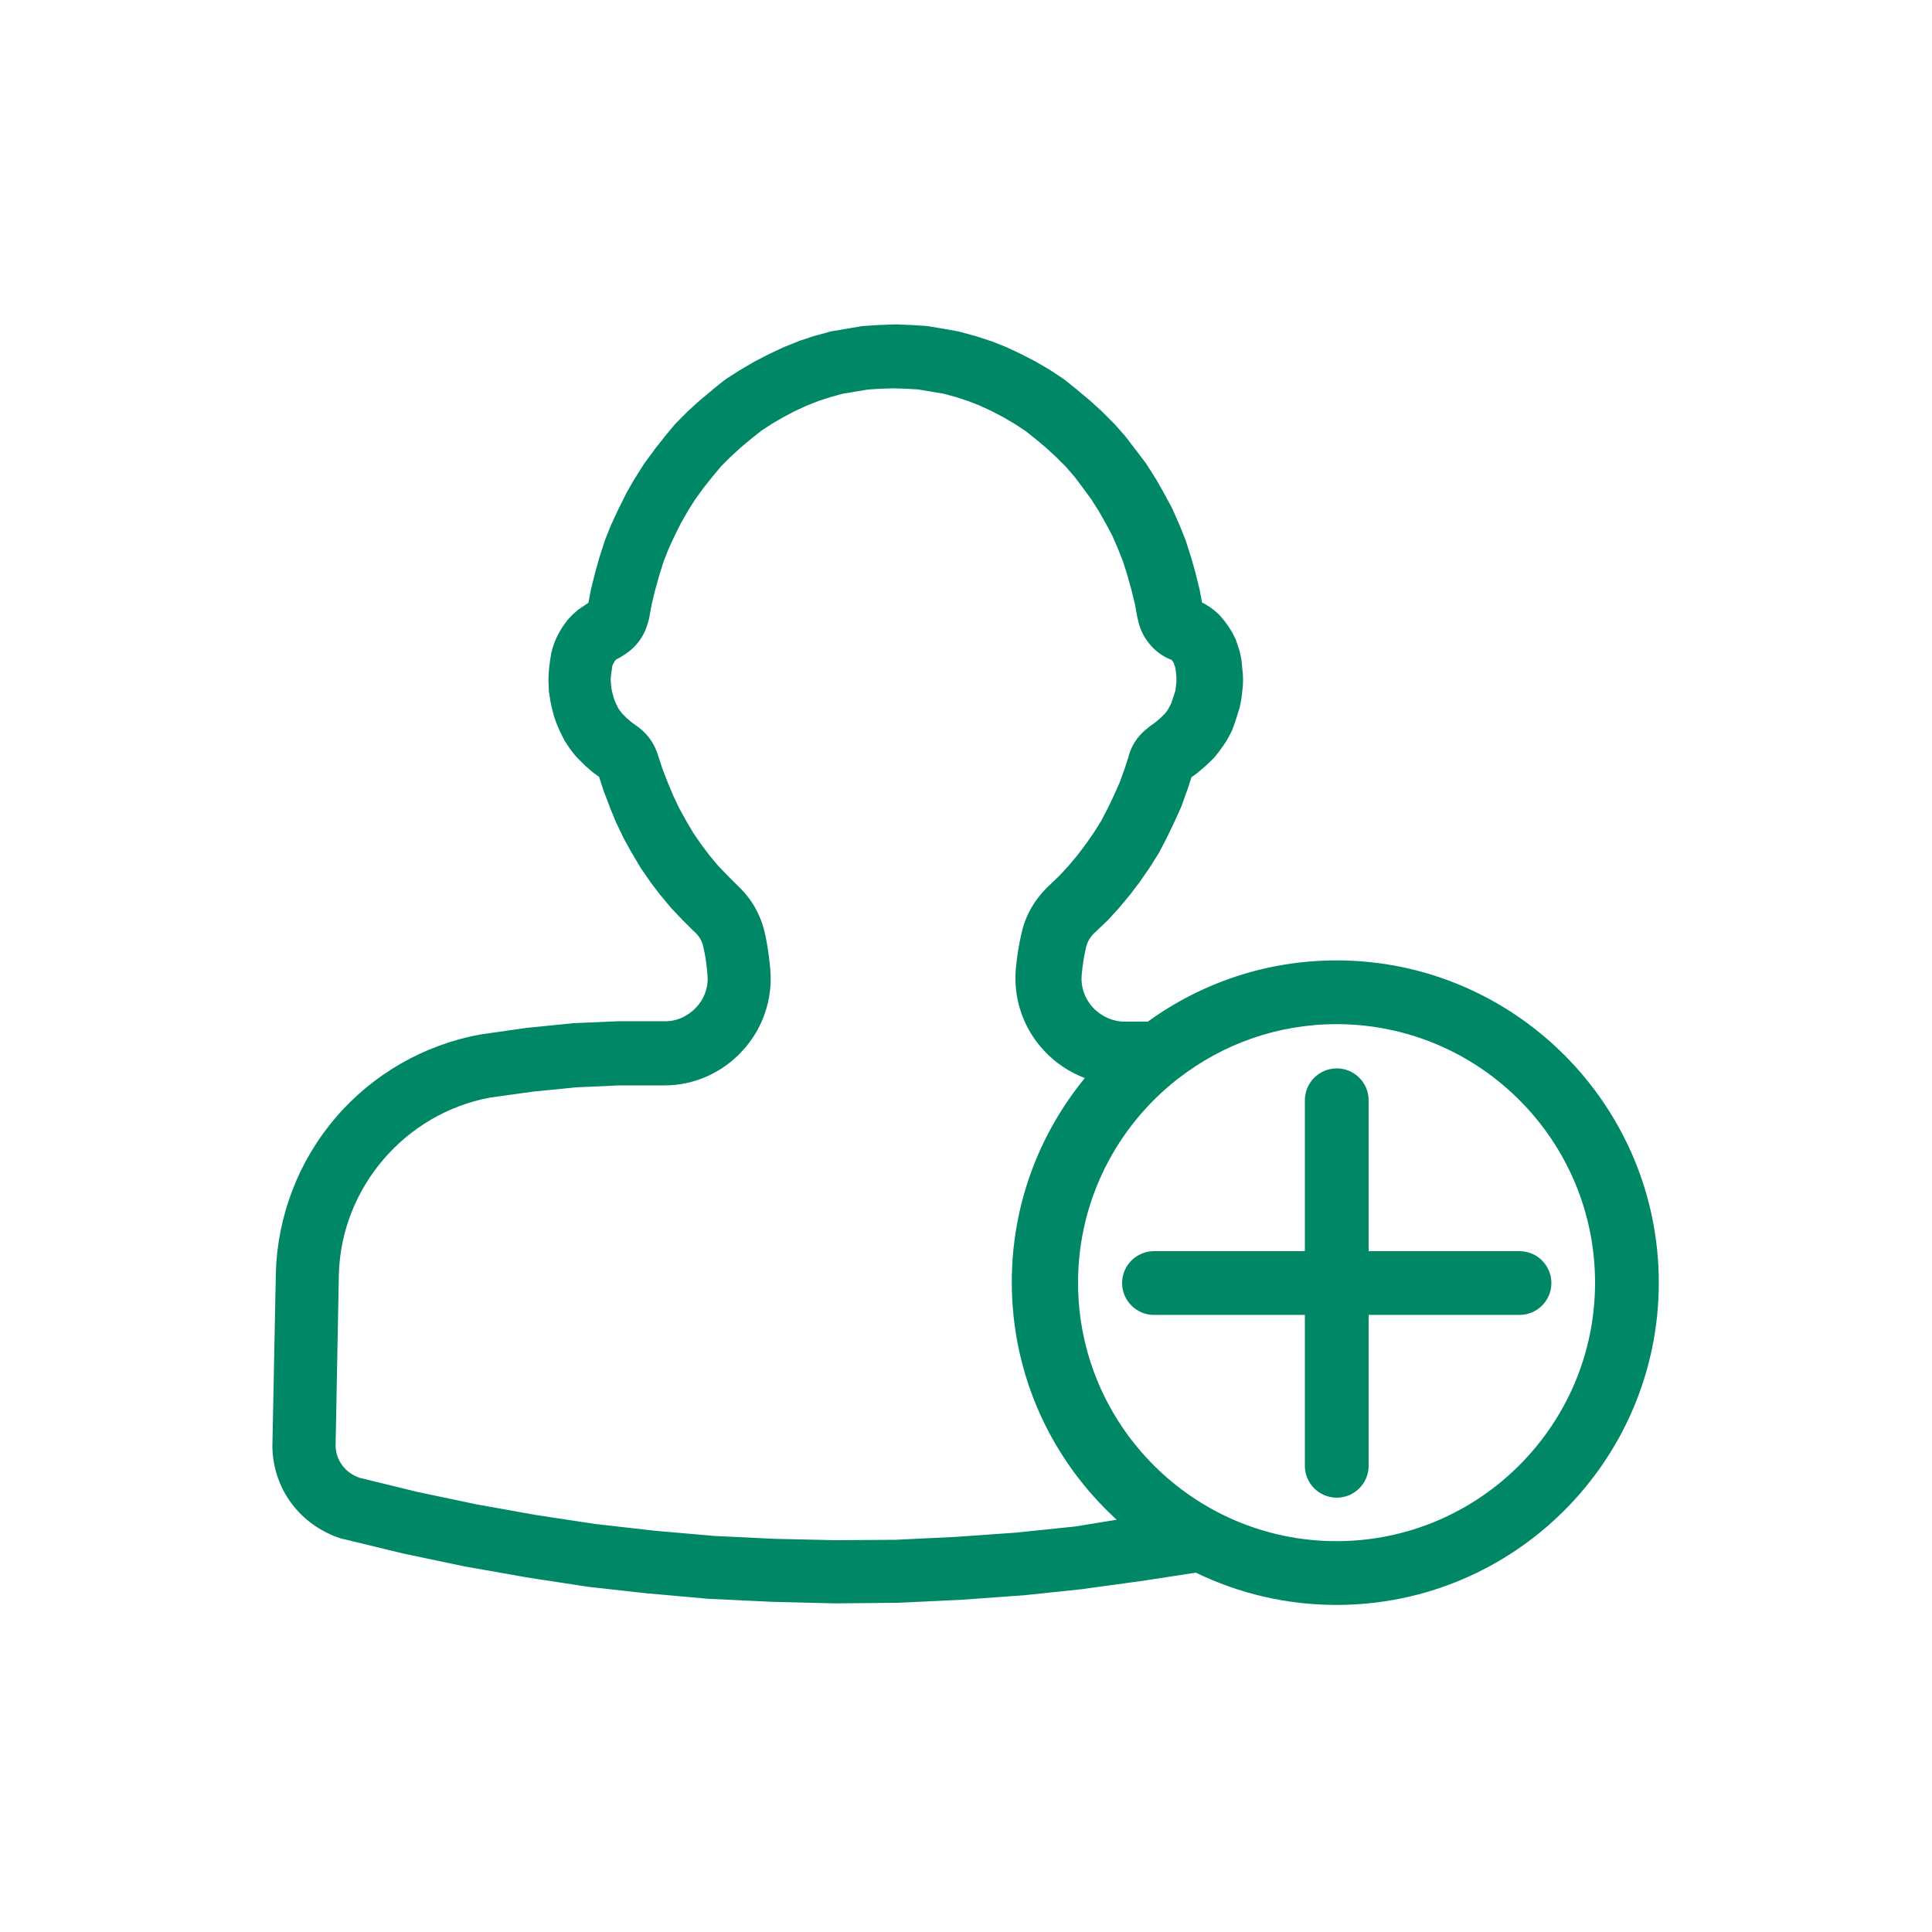 <?xml version="1.0" encoding="utf-8"?>
<!-- Generator: Adobe Illustrator 16.0.0, SVG Export Plug-In . SVG Version: 6.00 Build 0)  -->
<!DOCTYPE svg PUBLIC "-//W3C//DTD SVG 1.1//EN" "http://www.w3.org/Graphics/SVG/1.1/DTD/svg11.dtd">
<svg version="1.1" id="User" xmlns="http://www.w3.org/2000/svg" xmlns:xlink="http://www.w3.org/1999/xlink" x="0px" y="0px" width="512px" height="512px" viewBox="0 0 512 512" enable-background="new 0 0 512 512" xml:space="preserve" preserveAspectRatio="none">
<g>
	<path fill="#008866" d="M354.201,254.515c-18.688,0-35.942,6.042-50.021,16.231h-5.786c-0.051,0-0.051,0-0.103,0
		c-0.051,0-0.051,0-0.103,0c-3.123,0.051-6.298-1.332-8.499-3.688c-2.201-2.354-3.328-5.529-3.021-8.703v-0.052
		c0.204-2.457,0.614-4.966,1.177-7.373c0.359-1.434,1.127-2.765,2.407-3.891l0.052-0.051l0.051-0.051l2.969-2.816
		c0.154-0.154,0.256-0.256,0.41-0.41l2.713-2.97c0.104-0.102,0.154-0.205,0.257-0.307l2.56-3.072
		c0.103-0.103,0.154-0.205,0.256-0.307l2.458-3.226c0.051-0.103,0.153-0.205,0.205-0.307l2.304-3.328
		c0.051-0.103,0.153-0.205,0.205-0.307l2.201-3.482c0.103-0.205,0.256-0.409,0.358-0.614l1.946-3.738
		c0.051-0.051,0.051-0.153,0.102-0.205l1.792-3.738c0.052-0.051,0.052-0.153,0.103-0.205l1.689-3.738
		c0.103-0.205,0.154-0.41,0.256-0.614l1.434-3.994c0.052-0.103,0.052-0.153,0.103-0.256l1.075-3.328l1.28-0.921
		c0.153-0.103,0.358-0.256,0.512-0.41l1.792-1.536c0.154-0.103,0.257-0.256,0.41-0.358l0.87-0.819
		c0.052-0.051,0.103-0.102,0.153-0.153l0.819-0.819c0.103-0.103,0.256-0.256,0.358-0.41l0.769-0.921
		c0.153-0.205,0.307-0.41,0.461-0.614l0.665-0.922c0.103-0.153,0.205-0.307,0.308-0.41l0.665-1.024
		c0.052-0.103,0.154-0.205,0.205-0.307l0.563-0.973c0.051-0.103,0.103-0.205,0.153-0.307l0.563-1.075
		c0.153-0.256,0.256-0.563,0.358-0.871l0.461-1.178c0.051-0.102,0.051-0.205,0.102-0.307l0.769-2.355
		c0.051-0.103,0.051-0.154,0.051-0.256l0.41-1.28c0.103-0.307,0.153-0.563,0.204-0.871l0.257-1.28
		c0.051-0.205,0.051-0.41,0.102-0.563l0.154-1.28c0-0.051,0-0.103,0-0.154l0.153-1.28c0-0.205,0.051-0.358,0.051-0.563l0.052-1.28
		c0-0.205,0-0.41,0-0.614l-0.052-1.28c0-0.153,0-0.358-0.051-0.512l-0.256-2.611c-0.052-0.256-0.052-0.563-0.103-0.819l-0.256-1.28
		c-0.052-0.358-0.153-0.666-0.256-1.024l-0.769-2.304c-0.103-0.358-0.256-0.768-0.461-1.126l-0.512-1.024
		c-0.103-0.256-0.256-0.461-0.409-0.717l-0.666-1.024c-0.103-0.154-0.205-0.307-0.307-0.461l-0.666-0.921
		c-0.153-0.205-0.308-0.41-0.461-0.563l-0.768-0.921c-0.308-0.307-0.563-0.614-0.922-0.921l-0.922-0.768
		c-0.358-0.307-0.768-0.563-1.126-0.819l-0.973-0.614c-0.308-0.154-0.615-0.358-0.922-0.461l-0.563-3.021
		c-0.051-0.153-0.051-0.307-0.103-0.512l-1.023-4.096c0-0.103-0.052-0.154-0.052-0.256l-1.177-4.147
		c-0.052-0.102-0.052-0.205-0.103-0.307l-1.28-3.994c-0.051-0.205-0.103-0.358-0.205-0.563l-1.536-3.84
		c-0.051-0.051-0.051-0.154-0.103-0.205l-1.689-3.84c-0.103-0.205-0.204-0.41-0.307-0.614l-1.946-3.584
		c-0.051-0.051-0.051-0.154-0.102-0.205l-2.049-3.584c-0.051-0.103-0.102-0.205-0.204-0.307l-2.202-3.482
		c-0.103-0.153-0.204-0.307-0.307-0.46l-2.561-3.379c-0.051-0.051-0.051-0.103-0.103-0.103l-2.457-3.226
		c-0.103-0.153-0.256-0.307-0.358-0.46l-2.714-3.072c-0.102-0.153-0.256-0.256-0.409-0.41l-2.816-2.816
		c-0.103-0.102-0.204-0.153-0.256-0.256l-2.97-2.713c-0.102-0.103-0.205-0.154-0.307-0.256l-3.072-2.56
		c-0.051-0.051-0.103-0.102-0.154-0.153l-3.071-2.458c-0.205-0.154-0.409-0.307-0.614-0.461l-3.328-2.202
		c-0.154-0.103-0.256-0.153-0.41-0.256l-3.328-1.946c-0.102-0.051-0.204-0.102-0.357-0.205l-3.482-1.792
		c-0.102-0.051-0.205-0.103-0.307-0.154l-3.584-1.689c-0.154-0.051-0.308-0.154-0.461-0.205l-3.584-1.434
		c-0.154-0.051-0.307-0.102-0.512-0.153l-3.584-1.178c-0.103-0.051-0.205-0.051-0.359-0.103l-3.737-1.024
		c-0.256-0.051-0.512-0.153-0.819-0.205l-3.738-0.666h-0.051l-3.891-0.666c-0.256-0.051-0.563-0.102-0.819-0.102l-3.84-0.256
		c-0.103,0-0.205,0-0.256,0l-3.738-0.153c-0.205,0-0.358,0-0.563,0l-3.84,0.153c-0.103,0-0.205,0-0.308,0l-3.84,0.256
		c-0.307,0-0.563,0.051-0.87,0.102l-7.578,1.28c-0.308,0.051-0.563,0.103-0.871,0.205l-3.738,1.024
		c-0.102,0.051-0.205,0.051-0.358,0.103l-3.584,1.178c-0.153,0.051-0.358,0.103-0.512,0.205l-3.584,1.434
		c-0.154,0.051-0.307,0.154-0.461,0.205l-3.584,1.689c-0.103,0.051-0.205,0.103-0.307,0.154l-3.481,1.792
		c-0.103,0.051-0.205,0.102-0.358,0.205l-3.328,1.946c-0.154,0.103-0.256,0.153-0.41,0.256l-3.481,2.202
		c-0.205,0.154-0.41,0.307-0.615,0.461l-3.072,2.458c-0.051,0.051-0.103,0.103-0.154,0.153l-3.072,2.56
		c-0.103,0.103-0.205,0.154-0.307,0.256l-2.97,2.713c-0.103,0.103-0.205,0.154-0.256,0.256l-2.816,2.816
		c-0.205,0.205-0.358,0.358-0.512,0.563l-2.56,3.072c-0.051,0.051-0.051,0.103-0.103,0.154l-2.56,3.226
		c-0.102,0.103-0.153,0.205-0.205,0.307l-2.458,3.328c-0.103,0.153-0.205,0.307-0.307,0.46l-2.202,3.482
		c-0.051,0.103-0.103,0.205-0.205,0.307l-2.048,3.584c-0.103,0.154-0.153,0.256-0.205,0.41l-1.792,3.584
		c-0.051,0.051-0.051,0.154-0.103,0.205l-1.792,3.84c-0.051,0.153-0.154,0.307-0.205,0.41l-1.536,3.84
		c-0.051,0.205-0.154,0.358-0.205,0.563l-1.28,3.994c-0.051,0.103-0.051,0.205-0.103,0.307l-1.178,4.147
		c0,0.102-0.051,0.153-0.051,0.256l-1.024,4.096c-0.051,0.153-0.051,0.307-0.102,0.512l-0.563,3.021c0,0,0,0,0,0.051
		c-0.205,0.103-0.358,0.205-0.512,0.358c-0.205,0.103-0.41,0.205-0.563,0.358l-0.87,0.563c-0.308,0.205-0.615,0.461-0.922,0.666
		l-0.87,0.768c-0.205,0.205-0.461,0.41-0.666,0.615l-0.819,0.87c-0.256,0.256-0.461,0.512-0.666,0.819l-0.666,0.921
		c-0.153,0.205-0.307,0.41-0.409,0.615l-0.615,0.973c-0.102,0.205-0.205,0.41-0.307,0.563l-0.512,1.024
		c-0.103,0.205-0.205,0.461-0.308,0.666l-0.46,1.177c-0.103,0.307-0.205,0.615-0.307,0.922l-0.308,1.126
		c-0.051,0.256-0.153,0.512-0.153,0.819l-0.205,1.28c0,0.102-0.051,0.153-0.051,0.256l-0.154,1.28c0,0.103,0,0.205-0.051,0.308
		l-0.103,1.28c0,0.154-0.051,0.307-0.051,0.461l-0.051,1.28c0,0.256,0,0.461,0,0.717l0.051,1.28v0.051l0.051,1.229
		c0,0.256,0.051,0.512,0.103,0.819l0.205,1.331c0,0.154,0.051,0.307,0.051,0.41l0.256,1.28c0.051,0.153,0.051,0.307,0.102,0.409
		l0.308,1.28c0,0.051,0,0.103,0.051,0.153l0.308,1.178c0.051,0.153,0.102,0.307,0.153,0.461l0.41,1.177
		c0.103,0.256,0.205,0.512,0.307,0.768l0.512,1.178c0.051,0.103,0.103,0.256,0.153,0.358l1.024,2.048
		c0.103,0.256,0.256,0.461,0.41,0.717l0.666,1.024c0.154,0.205,0.256,0.409,0.41,0.614l0.717,0.973
		c0.051,0.103,0.154,0.205,0.205,0.256l0.666,0.819c0.153,0.205,0.358,0.41,0.563,0.614l1.69,1.69
		c0.153,0.153,0.307,0.307,0.46,0.46l1.792,1.536c0.154,0.154,0.307,0.256,0.512,0.41l1.28,0.921l1.075,3.328
		c0.051,0.154,0.103,0.307,0.154,0.461l1.536,3.994c0,0.051,0.051,0.102,0.051,0.205l1.536,3.738
		c0.051,0.153,0.154,0.307,0.205,0.46l1.792,3.738c0.051,0.154,0.153,0.256,0.205,0.41l2.048,3.737
		c0.051,0.051,0.103,0.154,0.154,0.205l2.048,3.481c0.103,0.154,0.205,0.358,0.307,0.512l2.304,3.328
		c0.051,0.103,0.154,0.205,0.205,0.308l2.458,3.226c0.051,0.102,0.153,0.205,0.256,0.307l2.56,3.072
		c0.103,0.154,0.256,0.308,0.358,0.41l2.816,2.97c0.051,0.051,0.103,0.103,0.154,0.154l2.816,2.816
		c0.051,0.051,0.102,0.051,0.153,0.102c0.051,0.051,0.103,0.103,0.103,0.103c1.178,1.075,1.946,2.355,2.304,3.891l0,0
		c0.512,2.099,0.87,4.455,1.126,7.475l0,0c0.308,3.175-0.768,6.298-2.969,8.653c-2.253,2.406-5.274,3.737-8.346,3.686
		c-0.051,0-0.051,0-0.103,0s-0.051,0-0.102,0h-11.828c-0.102,0-0.256,0-0.358,0l-11.827,0.513c-0.153,0-0.307,0-0.46,0.051
		l-11.828,1.178c-0.102,0-0.256,0.052-0.358,0.052l-11.827,1.689c-0.051,0-0.102,0-0.153,0.051c-0.051,0-0.103,0-0.154,0
		c-14.797,2.714-28.365,10.496-38.144,21.914c-9.83,11.417-15.462,26.01-15.923,41.011c0,0,0,0,0,0.052v0.051l-0.921,45.978
		c0,0.052,0,0.103,0,0.204c0,0.052,0,0.104,0,0.154c0.256,11.11,7.271,20.531,17.971,24.115h0.051c0.051,0,0.103,0.051,0.154,0.051
		c0.153,0.052,0.358,0.103,0.512,0.154c0.051,0,0.051,0,0.103,0h0.051l0,0l15.821,3.84c0.102,0,0.153,0.051,0.256,0.051
		l15.821,3.328c0.103,0,0.205,0.051,0.256,0.051l15.975,2.816c0.051,0,0.153,0,0.205,0.051l16.077,2.458
		c0.102,0,0.205,0.052,0.307,0.052l16.077,1.791c0.051,0,0.154,0,0.205,0l16.077,1.434c0.102,0,0.205,0,0.358,0l16.23,0.769
		c0.051,0,0.153,0,0.205,0l16.23,0.409c0.051,0,0.153,0,0.205,0h0.051l16.23-0.153c0.103,0,0.205,0,0.358,0l16.23-0.768
		c0.051,0,0.153,0,0.205,0l16.23-1.178c0.104,0,0.205,0,0.257,0l16.077-1.689c0.102,0,0.152,0,0.256-0.052l16.076-2.201
		c0.103,0,0.205-0.051,0.256-0.051l13.363-2.049c11.265,5.479,23.911,8.551,37.273,8.551c47.104,0,85.402-38.297,85.402-85.401
		C439.604,292.864,401.255,254.515,354.201,254.515z M284.979,404.531l-15.82,1.639l-15.974,1.126l-15.975,0.769l-15.923,0.102
		l-15.974-0.357l-15.975-0.769l-15.821-1.382l-15.821-1.793l-15.821-2.406l-15.718-2.816l-15.565-3.276l-15.309-3.737
		c-3.789-1.331-6.195-4.506-6.349-8.346l0.87-45.67c0.666-22.887,17.51-42.548,40.09-46.746l11.417-1.587l11.417-1.127l11.417-0.512
		h11.674l0,0c0.103,0,0.256,0,0.358,0c7.68,0,15.155-3.276,20.531-9.114c5.427-5.836,8.141-13.771,7.424-21.708l0,0
		c-0.358-3.789-0.819-6.912-1.485-9.779l0,0c-1.126-4.71-3.533-8.96-7.065-12.237l-2.765-2.765l-2.56-2.663l-2.253-2.713
		l-2.202-2.918l-2.048-2.97l-1.843-3.123l-1.895-3.431l-1.587-3.328l-1.434-3.43l-1.434-3.687l-1.229-3.789
		c0-0.051-0.051-0.103-0.051-0.154c-0.921-2.816-2.611-5.222-4.966-7.014c-0.051-0.051-0.103-0.103-0.205-0.154l-1.69-1.229
		l-1.331-1.126l-1.178-1.178l-0.717-0.922l-0.256-0.358l-0.768-1.536l-0.256-0.615l-0.205-0.563l-0.512-1.843l-0.154-0.87
		l-0.102-0.717l-0.103-1.69l0.051-0.717l0.103-0.87l0.153-1.024l0.103-0.768l0.051-0.256l0.153-0.358l0.205-0.409l0.256-0.41
		l0.154-0.205l0.256-0.256l0.614-0.307c0.41-0.205,0.819-0.461,1.178-0.717c3.174-1.895,5.529-4.864,6.502-8.448
		c0.153-0.46,0.307-0.921,0.41-1.434l0.717-3.891l0.921-3.738l1.075-3.84l1.126-3.584l1.331-3.379l1.639-3.533l1.638-3.276
		l1.843-3.226l1.946-3.072l2.15-2.97l2.406-3.021l2.253-2.714l2.406-2.406l2.663-2.458l2.867-2.407l2.713-2.15l2.816-1.843
		l2.97-1.741l3.123-1.638l3.226-1.485l3.124-1.229l3.174-1.024l3.123-0.87l6.758-1.126l3.277-0.205l3.431-0.103l3.328,0.103
		l3.328,0.205l6.708,1.126l3.174,0.87l3.174,1.024l3.123,1.229l3.226,1.485l3.124,1.638l2.969,1.741l2.816,1.843l2.713,2.15
		l2.867,2.407l2.663,2.458l2.509,2.509l2.304,2.663l2.202,2.918l2.252,3.072l1.945,3.072l1.895,3.328l1.689,3.174l1.485,3.431
		l1.383,3.481l1.126,3.584l1.075,3.84l0.922,3.737l0.717,3.891c0,0.051,0,0.051,0.051,0.103c0.871,4.762,4.147,8.909,8.602,10.752
		h0.052h0.051l0.256,0.103l0.256,0.358l0.308,0.46l0.461,1.383l0.051,0.358l0.205,1.894v0.717v0.717l-0.205,1.895l-0.103,0.563
		l-0.921,2.765l-0.205,0.563l-0.614,1.178l-0.41,0.666l-0.256,0.358l-0.358,0.41l-1.126,1.126l-1.383,1.178l-1.689,1.229
		c-0.051,0.051-0.051,0.051-0.103,0.103c-2.56,1.895-4.352,4.352-5.222,7.373c-0.052,0.154-0.052,0.308-0.103,0.461l-1.075,3.277
		l-1.28,3.533l-1.485,3.328l-1.689,3.533l-1.74,3.328l-1.895,3.021l-2.1,3.021l-2.201,2.918l-2.355,2.816l-2.406,2.611l-2.765,2.662
		l0,0c-3.687,3.431-6.195,7.68-7.271,12.339l0,0l0,0c-0.768,3.174-1.28,6.451-1.588,9.677c0,0.051,0,0.051,0,0.102
		c-0.717,7.885,1.998,15.821,7.476,21.658c3.021,3.277,6.759,5.734,10.804,7.271c-12.084,14.745-19.354,33.587-19.354,54.067
		c0,24.934,10.7,47.359,27.801,62.976L284.979,404.531z M354.201,408.422c-37.785,0-68.506-30.719-68.506-68.505
		c0-21.913,10.344-41.421,26.369-53.965c0.102-0.103,0.256-0.205,0.358-0.256c11.57-8.96,26.061-14.285,41.778-14.285
		c37.786,0,68.506,30.72,68.506,68.506S391.936,408.422,354.201,408.422z"/>
	<path fill="#008866" d="M402.688,331.571h-39.987v-39.987c0-4.659-3.789-8.448-8.448-8.448s-8.448,3.789-8.448,8.448v39.987
		h-39.987c-4.659,0-8.448,3.788-8.448,8.448c0,4.658,3.789,8.447,8.448,8.447h39.987v39.988c0,4.658,3.789,8.447,8.448,8.447
		s8.448-3.789,8.448-8.447v-39.988h39.987c4.659,0,8.447-3.789,8.447-8.447C411.136,335.359,407.348,331.571,402.688,331.571z"/>
</g>
</svg>
